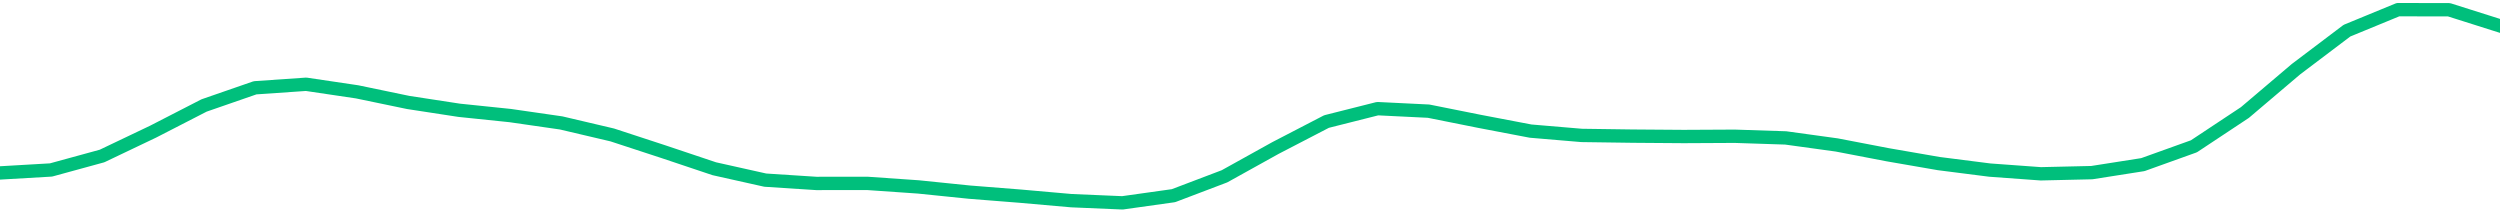 <svg height="17" viewBox="0 0 150 12.75" width="200" xmlns="http://www.w3.org/2000/svg"><defs><style>*{stroke-linecap:butt;stroke-linejoin:round}</style></defs><g id="figure_1"><path d="M0 12.75h150V0H0z" style="fill:none" id="patch_1"/><g id="axes_1"><path clip-path="url(#p023fa75f87)" d="m0 10.376 3.061-.178 3.061-.838L9.184 7.9l3.06-1.572 3.062-1.061 3.061-.211 3.062.455 3.06.636 3.062.47 3.061.317 3.061.442 3.062.72 3.06 1.002 3.062 1.026 3.061.684 3.062.198 3.06-.003 3.062.212 3.061.313 3.061.242 3.062.27 3.06.13 3.062-.43 3.061-1.162 3.062-1.7 3.06-1.586 3.062-.773 3.061.15 3.062.613 3.06.584 3.062.259 3.061.043 3.061.023 3.062-.016 3.06.1 3.062.422 3.061.588 3.062.53 3.06.39 3.062.223 3.061-.071 3.061-.48 3.062-1.099 3.06-2.027 3.062-2.598 3.061-2.313 3.062-1.26 3.06.005 3.062.969" style="fill:none;stroke:#00bf7c;stroke-linecap:square;stroke-width:.8" id="line2d_1"/></g></g><defs><clipPath id="p023fa75f87"><path d="M0 0h150v12.75H0z"/></clipPath></defs></svg>